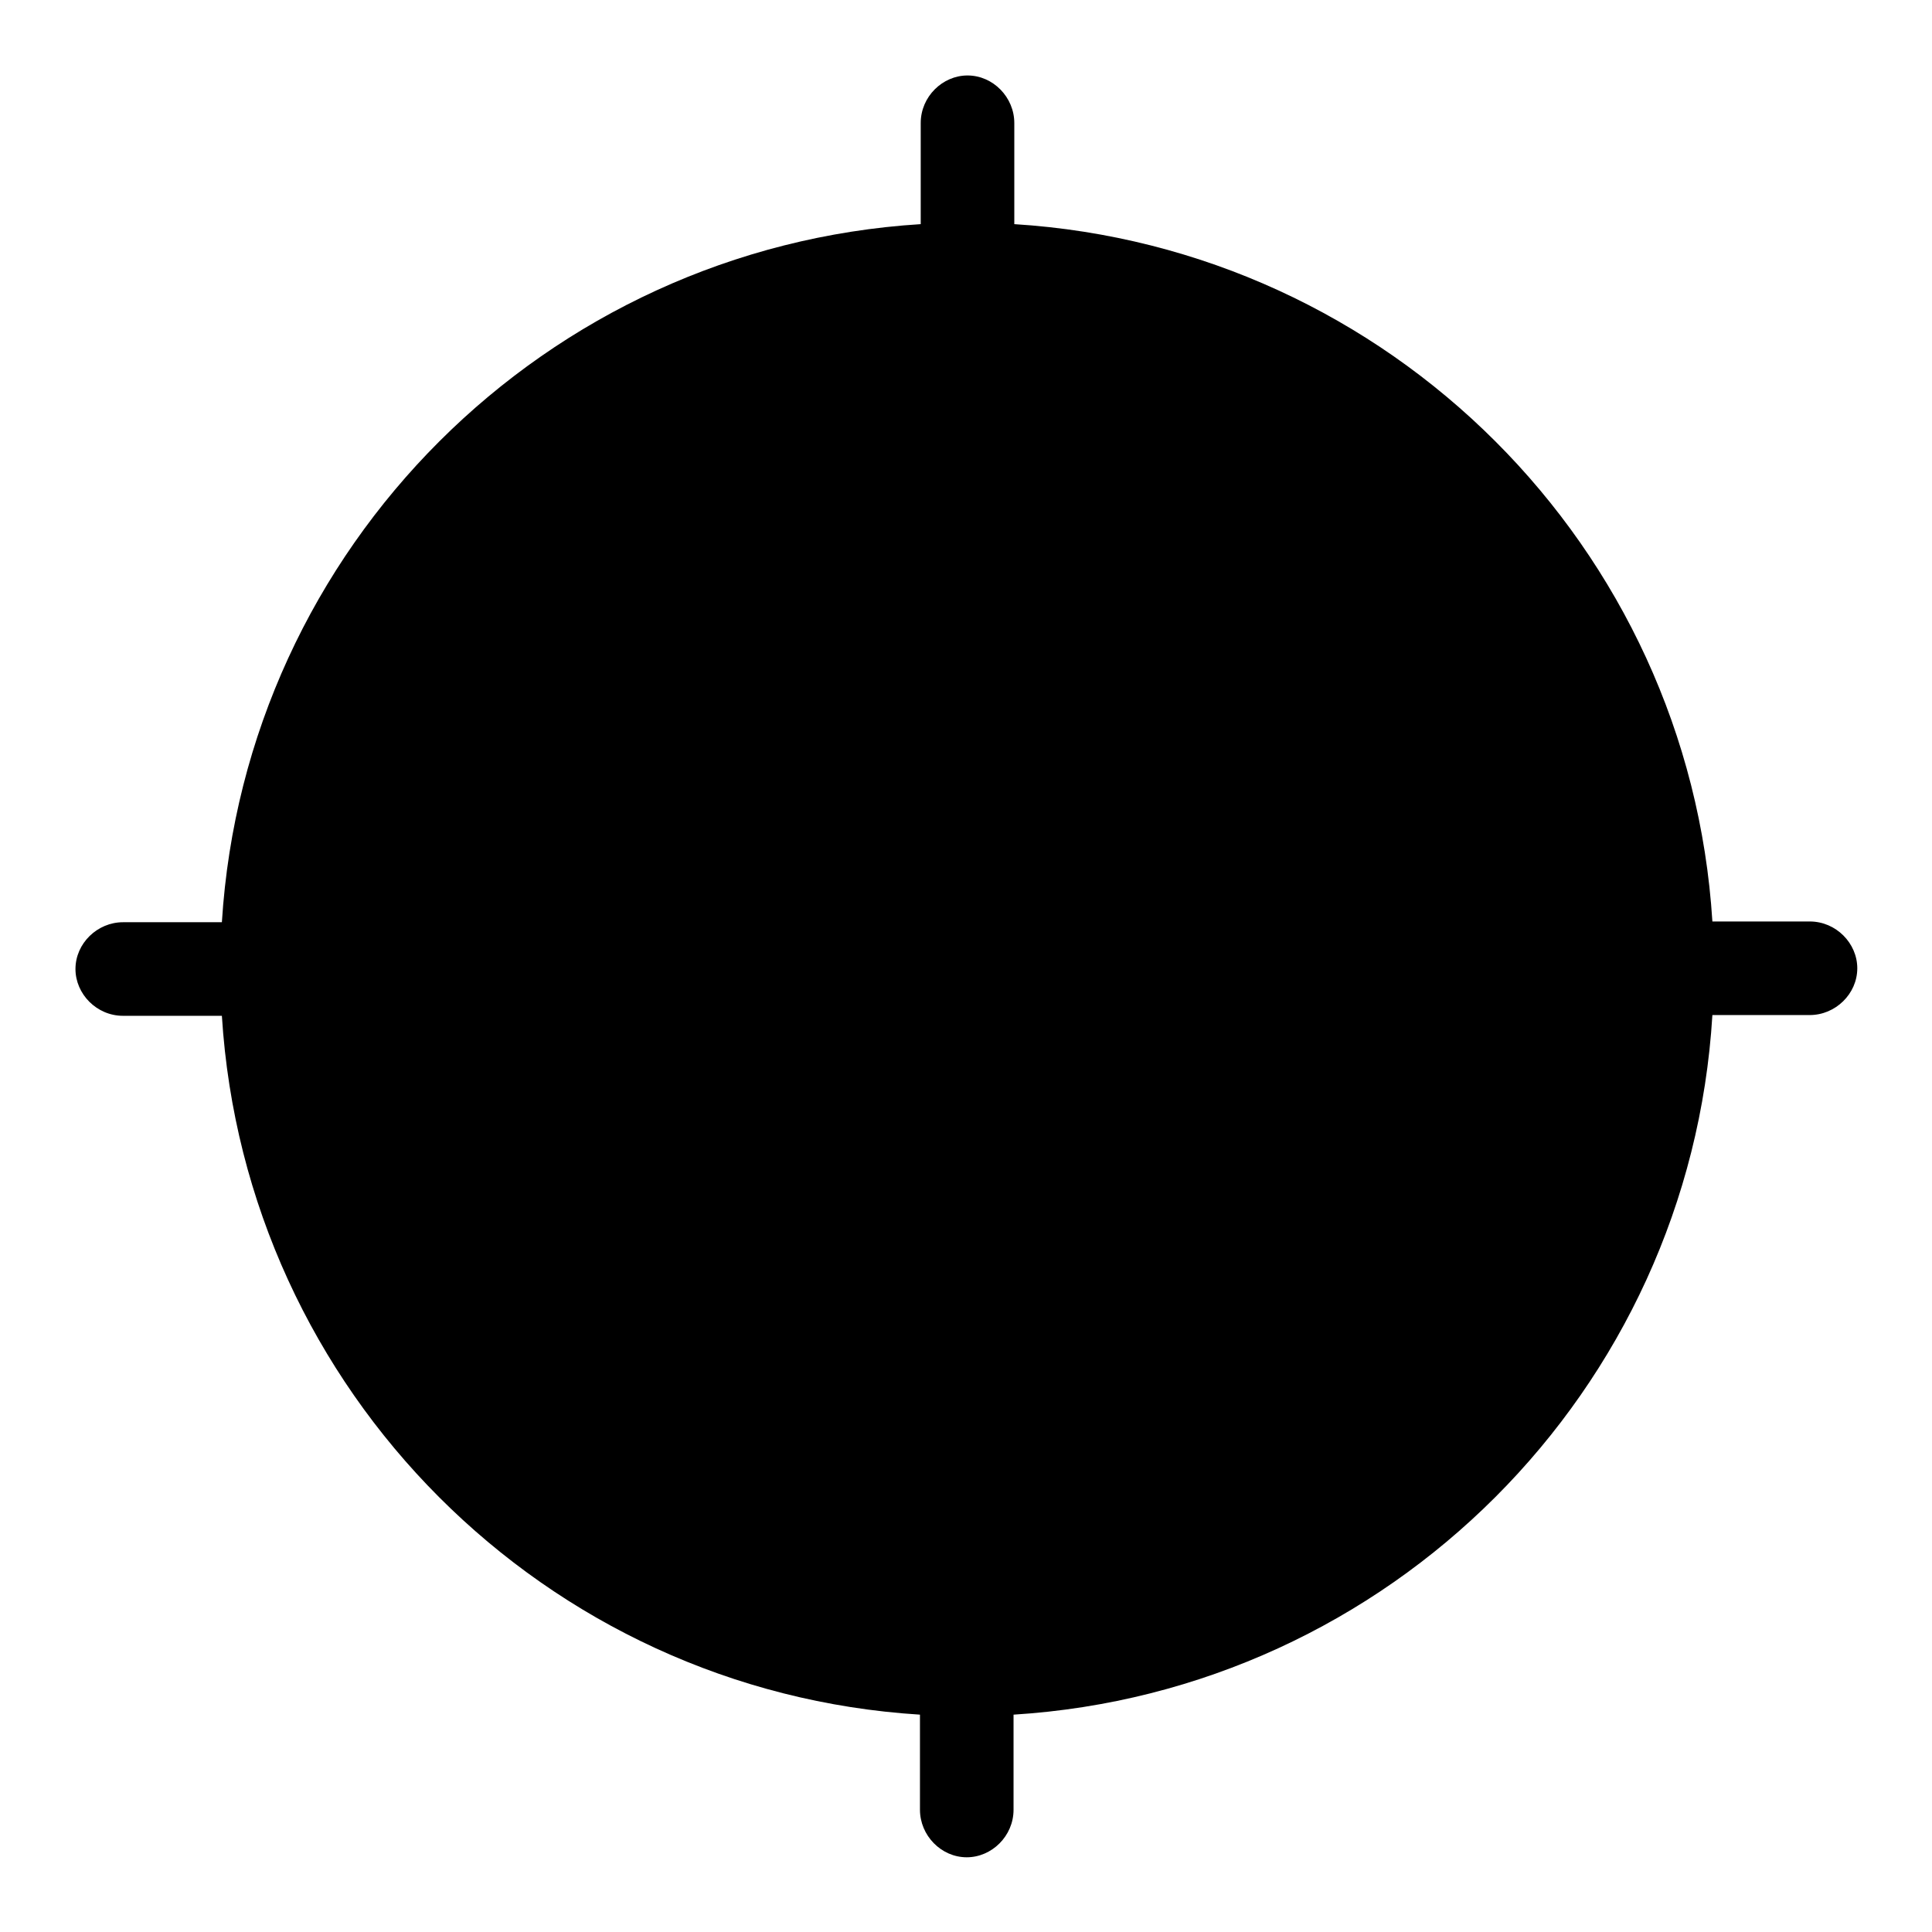 <?xml version="1.0" encoding="utf-8"?>
<!-- Svg Vector Icons : http://www.onlinewebfonts.com/icon -->
<!DOCTYPE svg PUBLIC "-//W3C//DTD SVG 1.1//EN" "http://www.w3.org/Graphics/SVG/1.1/DTD/svg11.dtd">
<svg version="1.1" xmlns="http://www.w3.org/2000/svg" xmlns:xlink="http://www.w3.org/1999/xlink" x="0px" y="0px" viewBox="0 0 256 256" enable-background="new 0 0 256 256" xml:space="preserve">
<g><g><path fill="#000000" d="M29.4,134.6c3.1,49.7,42.8,89.5,92.5,92.6l0,0v12.6c0,3.4,2.8,6.3,6.2,6.3c3.3,0,6.2-2.8,6.2-6.3v-12.6c49.8-3.1,89.6-42.9,92.6-92.7h12.9c3.4,0,6.3-2.8,6.3-6.2c0-3.3-2.8-6.2-6.3-6.2h-12.9l0,0c-3.1-49.6-42.8-89.3-92.5-92.4l0,0V16.3c0-3.4-2.8-6.3-6.2-6.3c-3.3,0-6.2,2.8-6.2,6.3v13.4c-49.7,3.1-89.5,42.8-92.6,92.5H16.3c-3.4,0-6.3,2.8-6.3,6.2c0,3.3,2.8,6.2,6.3,6.2H29.4L29.4,134.6z M128.1,215c47.8,0,86.6-38.8,86.6-86.6c0-47.8-38.7-86.6-86.6-86.6c-47.8,0-86.5,38.8-86.5,86.6C41.5,176.2,80.3,215,128.1,215z M128.1,159.3c17.1,0,30.9-13.8,30.9-30.9c0-17.1-13.8-30.9-30.9-30.9s-30.9,13.8-30.9,30.9C97.2,145.5,111,159.3,128.1,159.3z"/></g></g>
</svg>